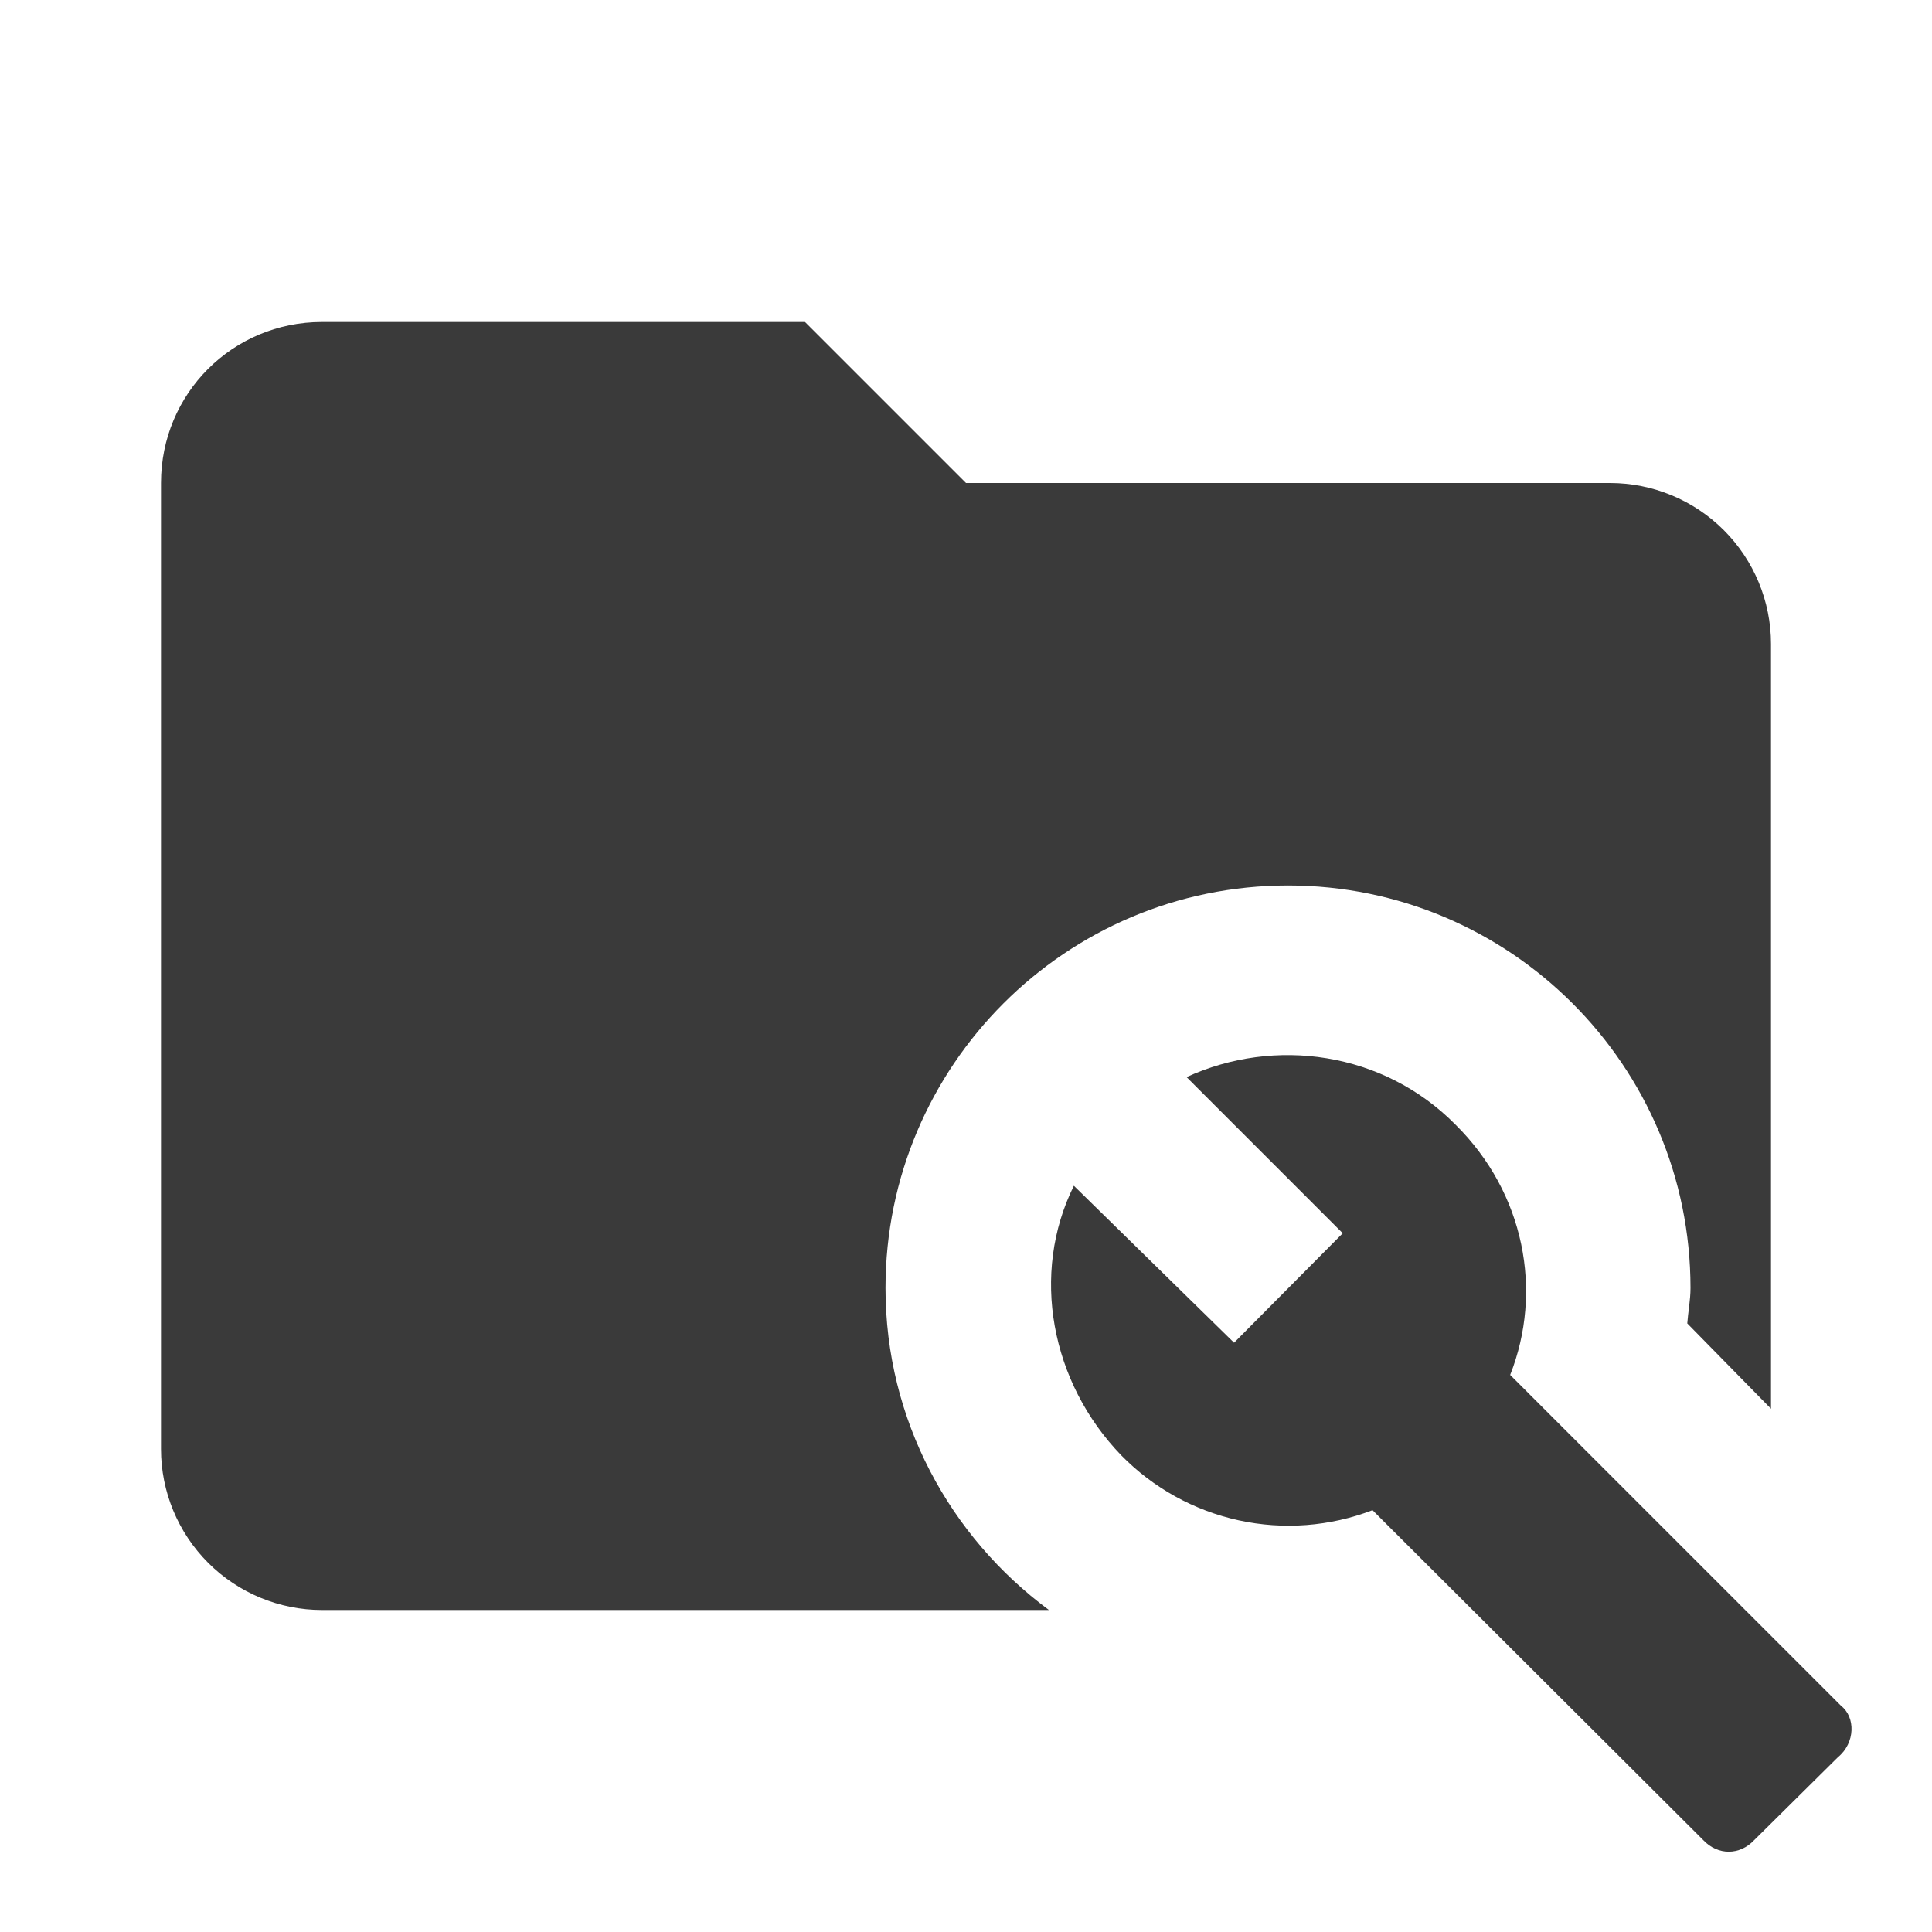 <?xml version="1.0" encoding="UTF-8"?> <svg xmlns="http://www.w3.org/2000/svg" width="24" height="24" viewBox="0 0 24 24" fill="none"> <path d="M13.03 20H4C3.47 20 2.961 19.789 2.586 19.414C2.211 19.039 2 18.53 2 18V6C2 4.89 2.89 4 4 4H10L12 6H20C20.53 6 21.039 6.211 21.414 6.586C21.789 6.961 22 7.47 22 8V17.5L20.96 16.44C20.97 16.3 21 16.15 21 16C21 13.24 18.76 11 16 11C13.24 11 11 13.24 11 16C11 17.64 11.8 19.09 13.03 20ZM22.87 21.19L18.76 17.08C19.17 16.04 18.94 14.82 18.08 13.97C17.18 13.06 15.83 12.88 14.74 13.38L16.68 15.32L15.33 16.68L13.34 14.73C12.8 15.82 13.05 17.17 13.93 18.08C14.327 18.485 14.834 18.765 15.388 18.886C15.943 19.007 16.52 18.963 17.05 18.76L21.16 22.86C21.34 23.05 21.61 23.05 21.79 22.86L22.83 21.83C23.05 21.65 23.05 21.33 22.87 21.19Z" fill="#3A3A3A"></path> </svg> 